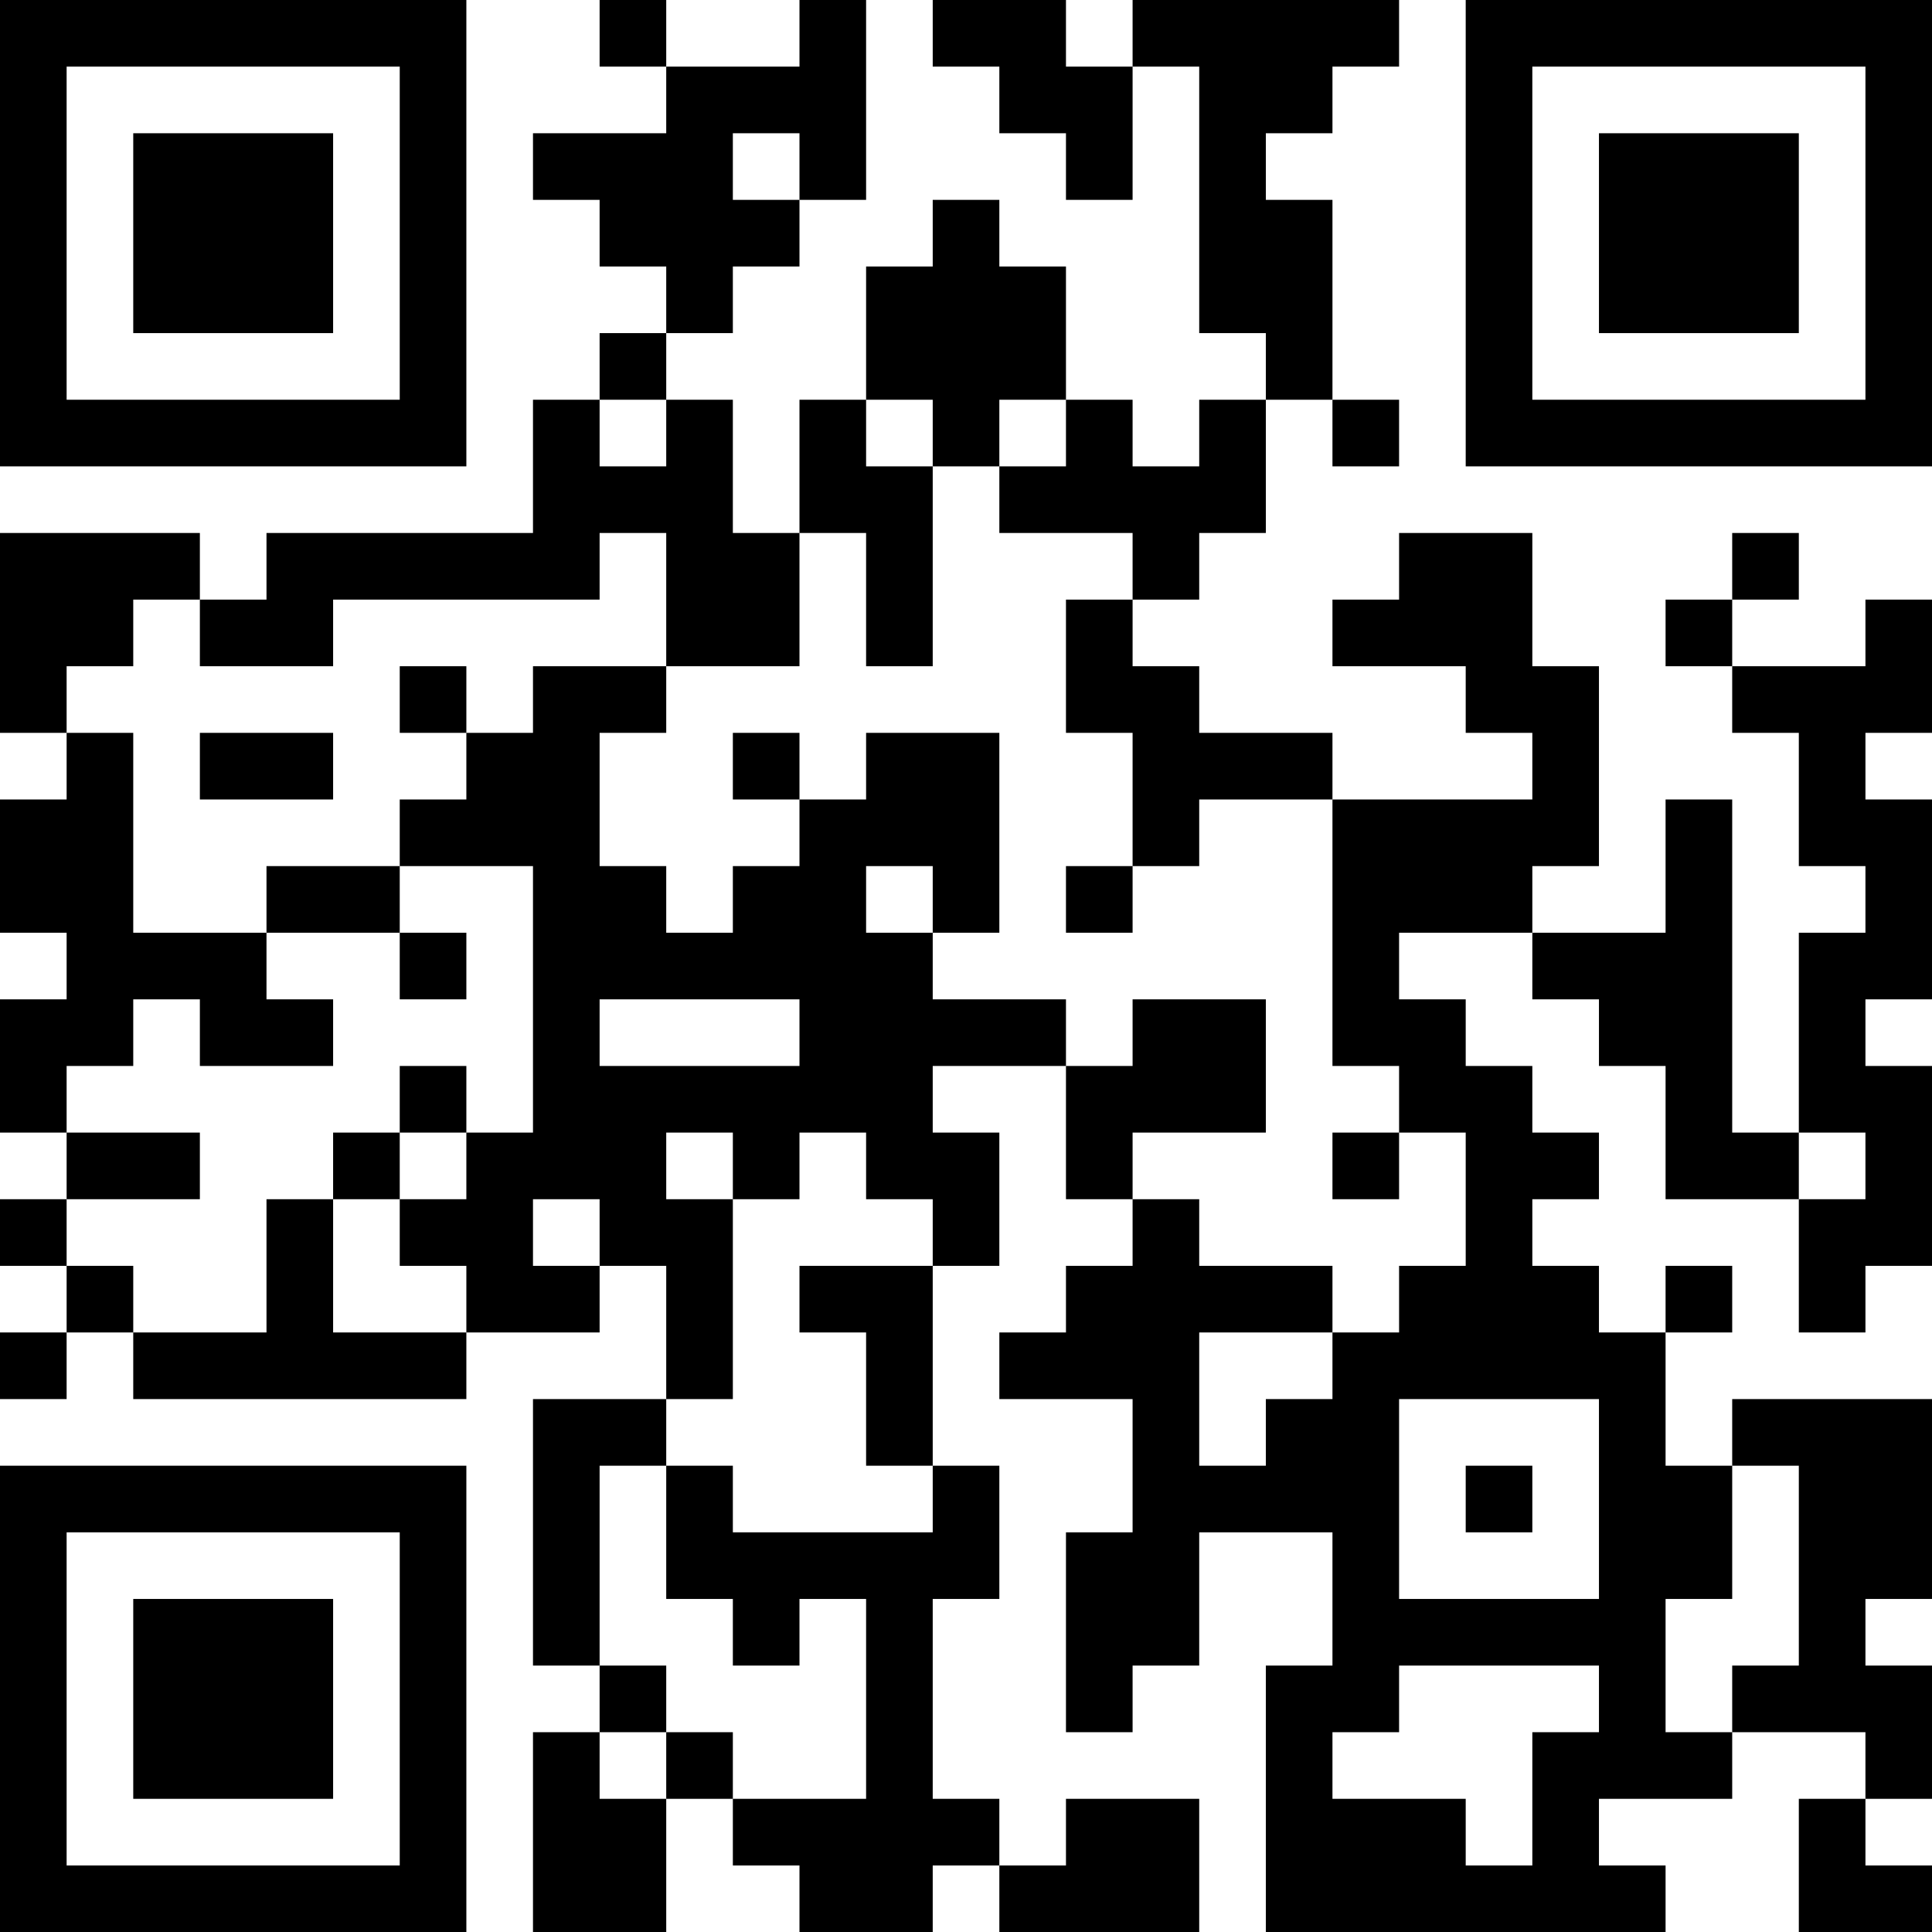 <?xml version="1.0" encoding="UTF-8"?>
<svg xmlns="http://www.w3.org/2000/svg" version="1.1" width="250" height="250" viewBox="0 0 250 250"><rect x="0" y="0" width="250" height="250" fill="#ffffff"/><g transform="scale(8.621)"><g transform="translate(0,0)"><path fill-rule="evenodd" d="M9 0L9 1L10 1L10 2L8 2L8 3L9 3L9 4L10 4L10 5L9 5L9 6L8 6L8 8L4 8L4 9L3 9L3 8L0 8L0 11L1 11L1 12L0 12L0 14L1 14L1 15L0 15L0 17L1 17L1 18L0 18L0 19L1 19L1 20L0 20L0 21L1 21L1 20L2 20L2 21L7 21L7 20L9 20L9 19L10 19L10 21L8 21L8 25L9 25L9 26L8 26L8 29L10 29L10 27L11 27L11 28L12 28L12 29L14 29L14 28L15 28L15 29L18 29L18 27L16 27L16 28L15 28L15 27L14 27L14 24L15 24L15 22L14 22L14 19L15 19L15 17L14 17L14 16L16 16L16 18L17 18L17 19L16 19L16 20L15 20L15 21L17 21L17 23L16 23L16 26L17 26L17 25L18 25L18 23L20 23L20 25L19 25L19 29L25 29L25 28L24 28L24 27L26 27L26 26L28 26L28 27L27 27L27 29L29 29L29 28L28 28L28 27L29 27L29 25L28 25L28 24L29 24L29 21L26 21L26 22L25 22L25 20L26 20L26 19L25 19L25 20L24 20L24 19L23 19L23 18L24 18L24 17L23 17L23 16L22 16L22 15L21 15L21 14L23 14L23 15L24 15L24 16L25 16L25 18L27 18L27 20L28 20L28 19L29 19L29 16L28 16L28 15L29 15L29 12L28 12L28 11L29 11L29 9L28 9L28 10L26 10L26 9L27 9L27 8L26 8L26 9L25 9L25 10L26 10L26 11L27 11L27 13L28 13L28 14L27 14L27 17L26 17L26 12L25 12L25 14L23 14L23 13L24 13L24 10L23 10L23 8L21 8L21 9L20 9L20 10L22 10L22 11L23 11L23 12L20 12L20 11L18 11L18 10L17 10L17 9L18 9L18 8L19 8L19 6L20 6L20 7L21 7L21 6L20 6L20 3L19 3L19 2L20 2L20 1L21 1L21 0L17 0L17 1L16 1L16 0L14 0L14 1L15 1L15 2L16 2L16 3L17 3L17 1L18 1L18 5L19 5L19 6L18 6L18 7L17 7L17 6L16 6L16 4L15 4L15 3L14 3L14 4L13 4L13 6L12 6L12 8L11 8L11 6L10 6L10 5L11 5L11 4L12 4L12 3L13 3L13 0L12 0L12 1L10 1L10 0ZM11 2L11 3L12 3L12 2ZM9 6L9 7L10 7L10 6ZM13 6L13 7L14 7L14 10L13 10L13 8L12 8L12 10L10 10L10 8L9 8L9 9L5 9L5 10L3 10L3 9L2 9L2 10L1 10L1 11L2 11L2 14L4 14L4 15L5 15L5 16L3 16L3 15L2 15L2 16L1 16L1 17L3 17L3 18L1 18L1 19L2 19L2 20L4 20L4 18L5 18L5 20L7 20L7 19L6 19L6 18L7 18L7 17L8 17L8 13L6 13L6 12L7 12L7 11L8 11L8 10L10 10L10 11L9 11L9 13L10 13L10 14L11 14L11 13L12 13L12 12L13 12L13 11L15 11L15 14L14 14L14 13L13 13L13 14L14 14L14 15L16 15L16 16L17 16L17 15L19 15L19 17L17 17L17 18L18 18L18 19L20 19L20 20L18 20L18 22L19 22L19 21L20 21L20 20L21 20L21 19L22 19L22 17L21 17L21 16L20 16L20 12L18 12L18 13L17 13L17 11L16 11L16 9L17 9L17 8L15 8L15 7L16 7L16 6L15 6L15 7L14 7L14 6ZM6 10L6 11L7 11L7 10ZM3 11L3 12L5 12L5 11ZM11 11L11 12L12 12L12 11ZM4 13L4 14L6 14L6 15L7 15L7 14L6 14L6 13ZM16 13L16 14L17 14L17 13ZM9 15L9 16L12 16L12 15ZM6 16L6 17L5 17L5 18L6 18L6 17L7 17L7 16ZM10 17L10 18L11 18L11 21L10 21L10 22L9 22L9 25L10 25L10 26L9 26L9 27L10 27L10 26L11 26L11 27L13 27L13 24L12 24L12 25L11 25L11 24L10 24L10 22L11 22L11 23L14 23L14 22L13 22L13 20L12 20L12 19L14 19L14 18L13 18L13 17L12 17L12 18L11 18L11 17ZM20 17L20 18L21 18L21 17ZM27 17L27 18L28 18L28 17ZM8 18L8 19L9 19L9 18ZM21 21L21 24L24 24L24 21ZM22 22L22 23L23 23L23 22ZM26 22L26 24L25 24L25 26L26 26L26 25L27 25L27 22ZM21 25L21 26L20 26L20 27L22 27L22 28L23 28L23 26L24 26L24 25ZM0 0L0 7L7 7L7 0ZM1 1L1 6L6 6L6 1ZM2 2L2 5L5 5L5 2ZM22 0L22 7L29 7L29 0ZM23 1L23 6L28 6L28 1ZM24 2L24 5L27 5L27 2ZM0 22L0 29L7 29L7 22ZM1 23L1 28L6 28L6 23ZM2 24L2 27L5 27L5 24Z" fill="#000000"/></g></g></svg>

